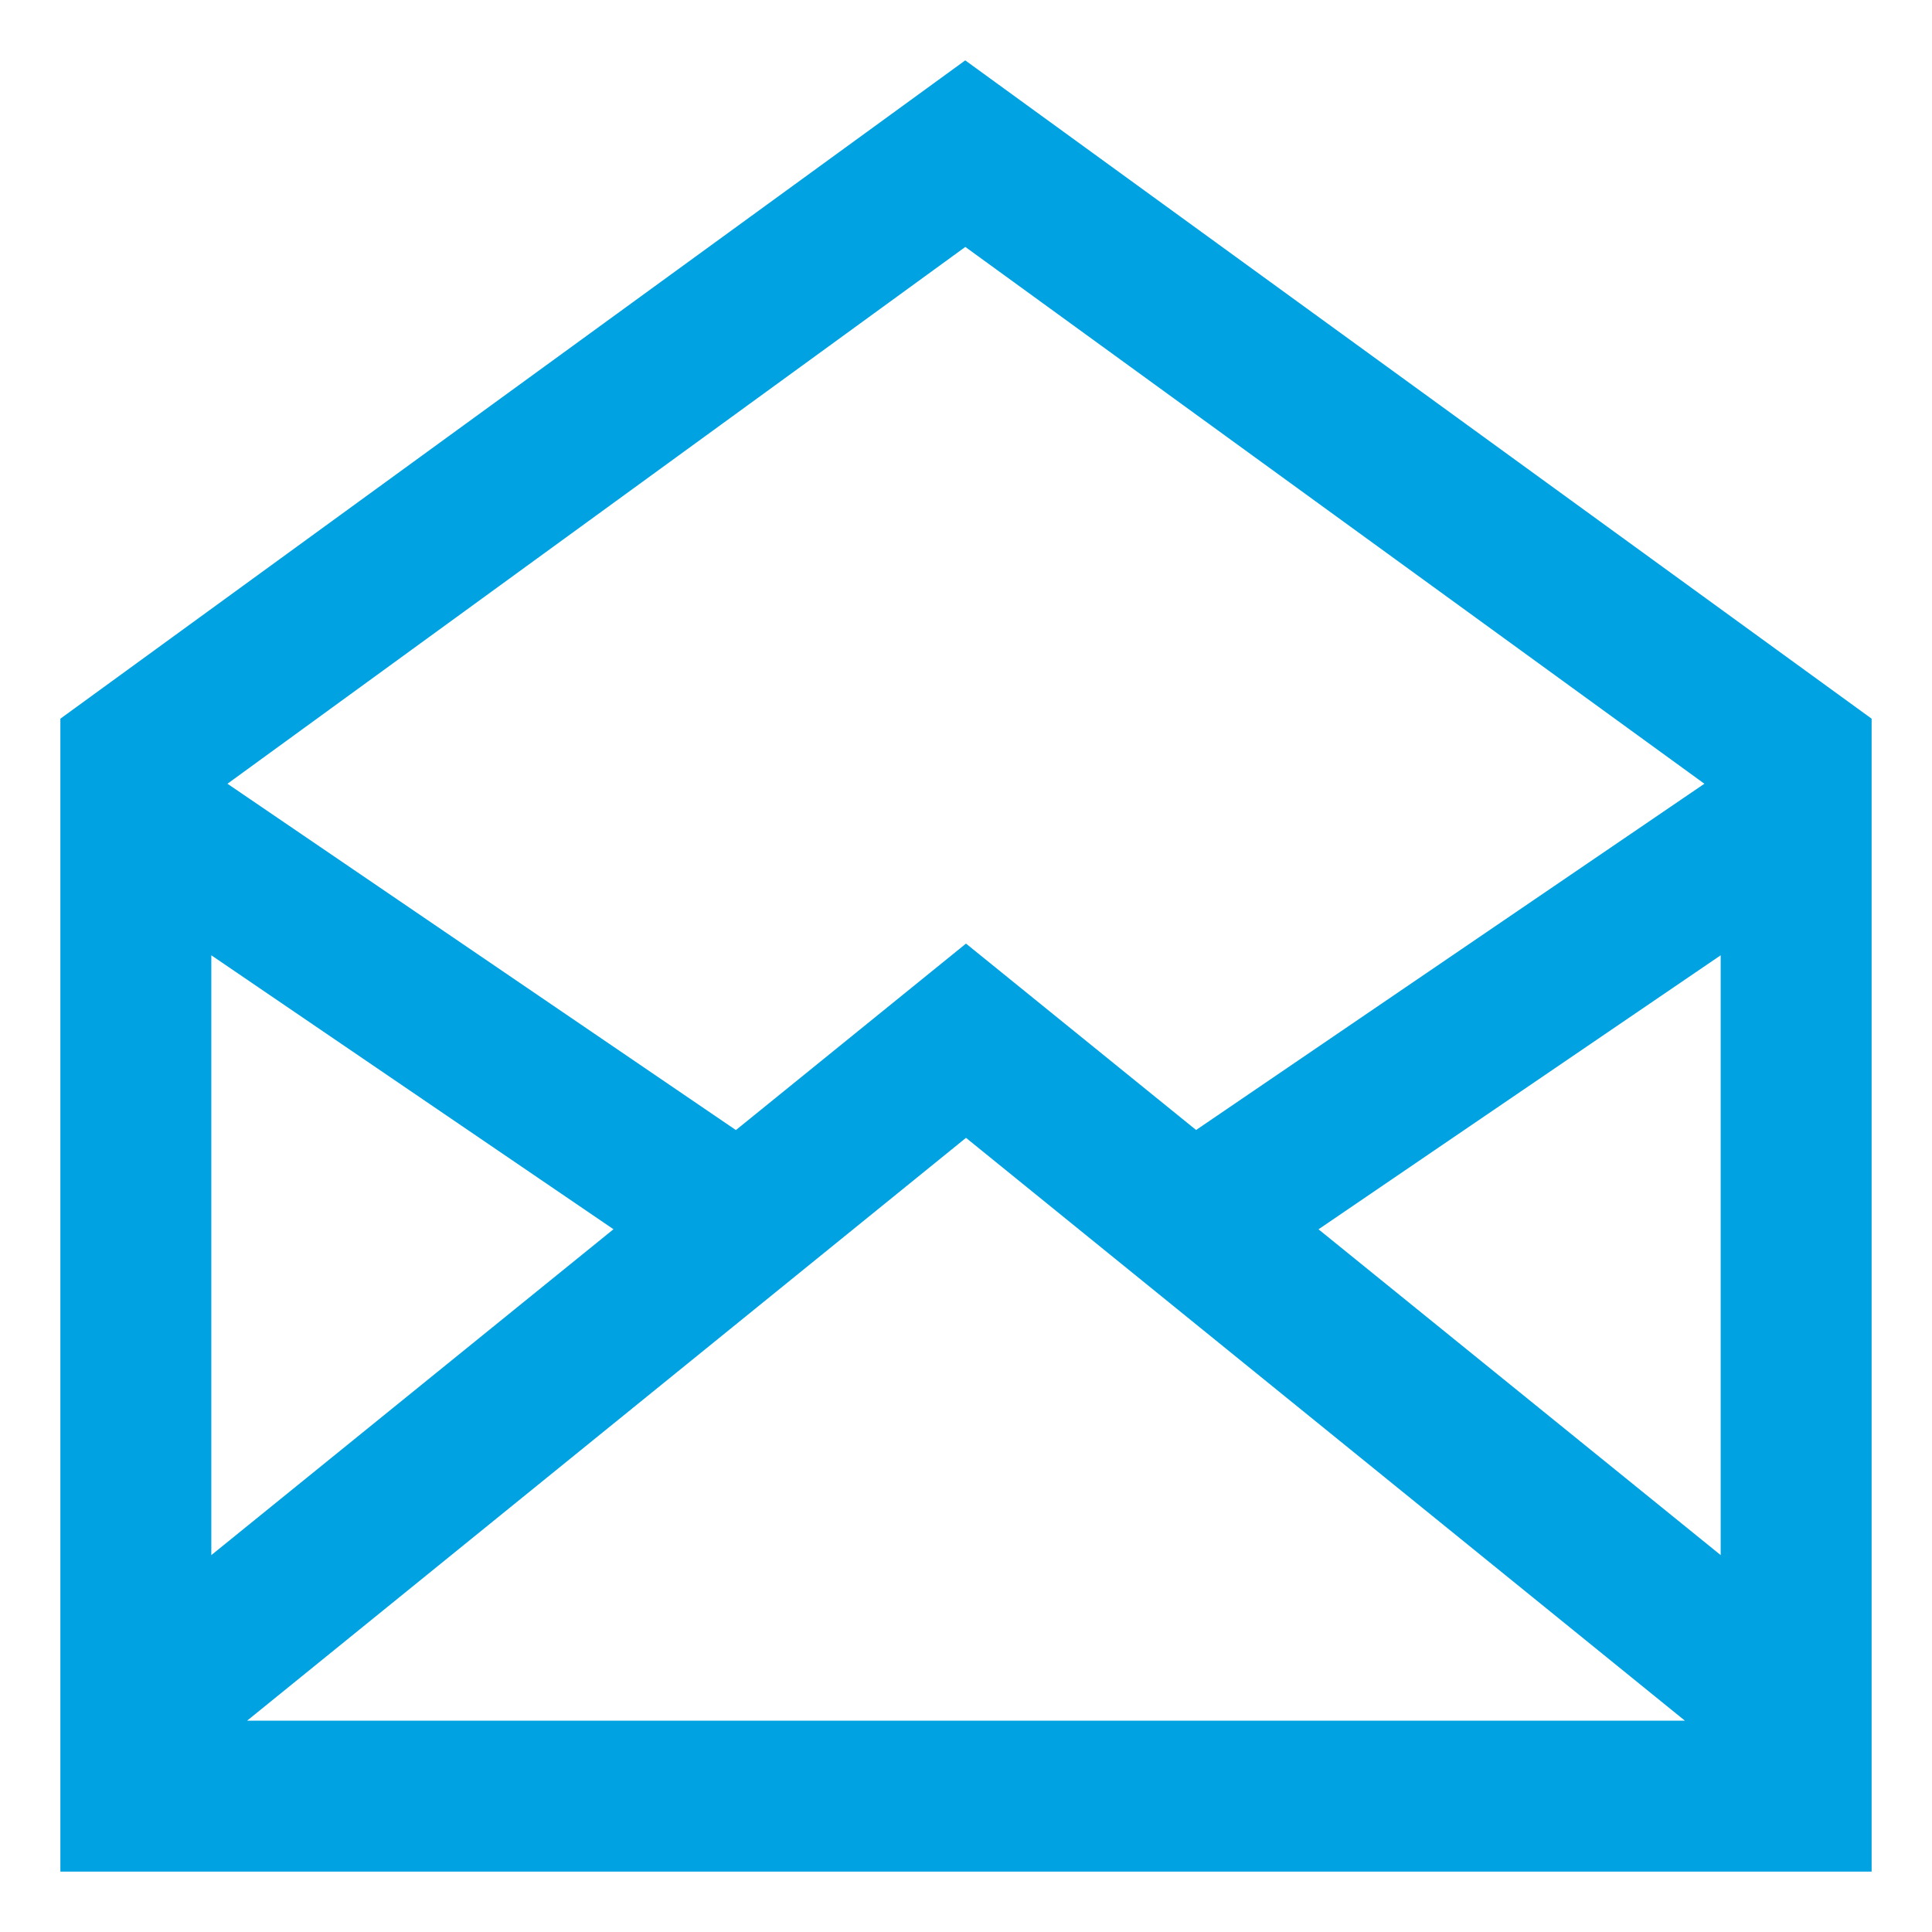 <?xml version="1.0" encoding="UTF-8"?>
<svg width="128px" height="128px" viewBox="0 0 128 128" version="1.1" xmlns="http://www.w3.org/2000/svg" xmlns:xlink="http://www.w3.org/1999/xlink">
    <!-- Generator: Sketch 52.6 (67491) - http://www.bohemiancoding.com/sketch -->
    <title>icon / large / mail</title>
    <desc>Created with Sketch.</desc>
    <g id="icon-/-large-/-mail" stroke="none" stroke-width="1" fill="none" fill-rule="evenodd">
        <path d="M63.95,4 L4,47.615 L4,124 L124,124 L124,47.615 L63.95,4 Z M63.955,16.36 L112.92,51.925 L79.245,74.865 L64,62.515 L48.755,74.87 L15.07,51.925 L63.955,16.36 Z M14,63.29 L40.645,81.44 L14,103.03 L14,63.29 Z M16.37,114 L64,75.385 L111.63,114 L16.37,114 Z M114,103.03 L87.355,81.445 L114,63.29 L114,103.03 Z" id="Shape" fill="#00A2E2" fill-rule="nonzero"/>
    </g>
</svg>